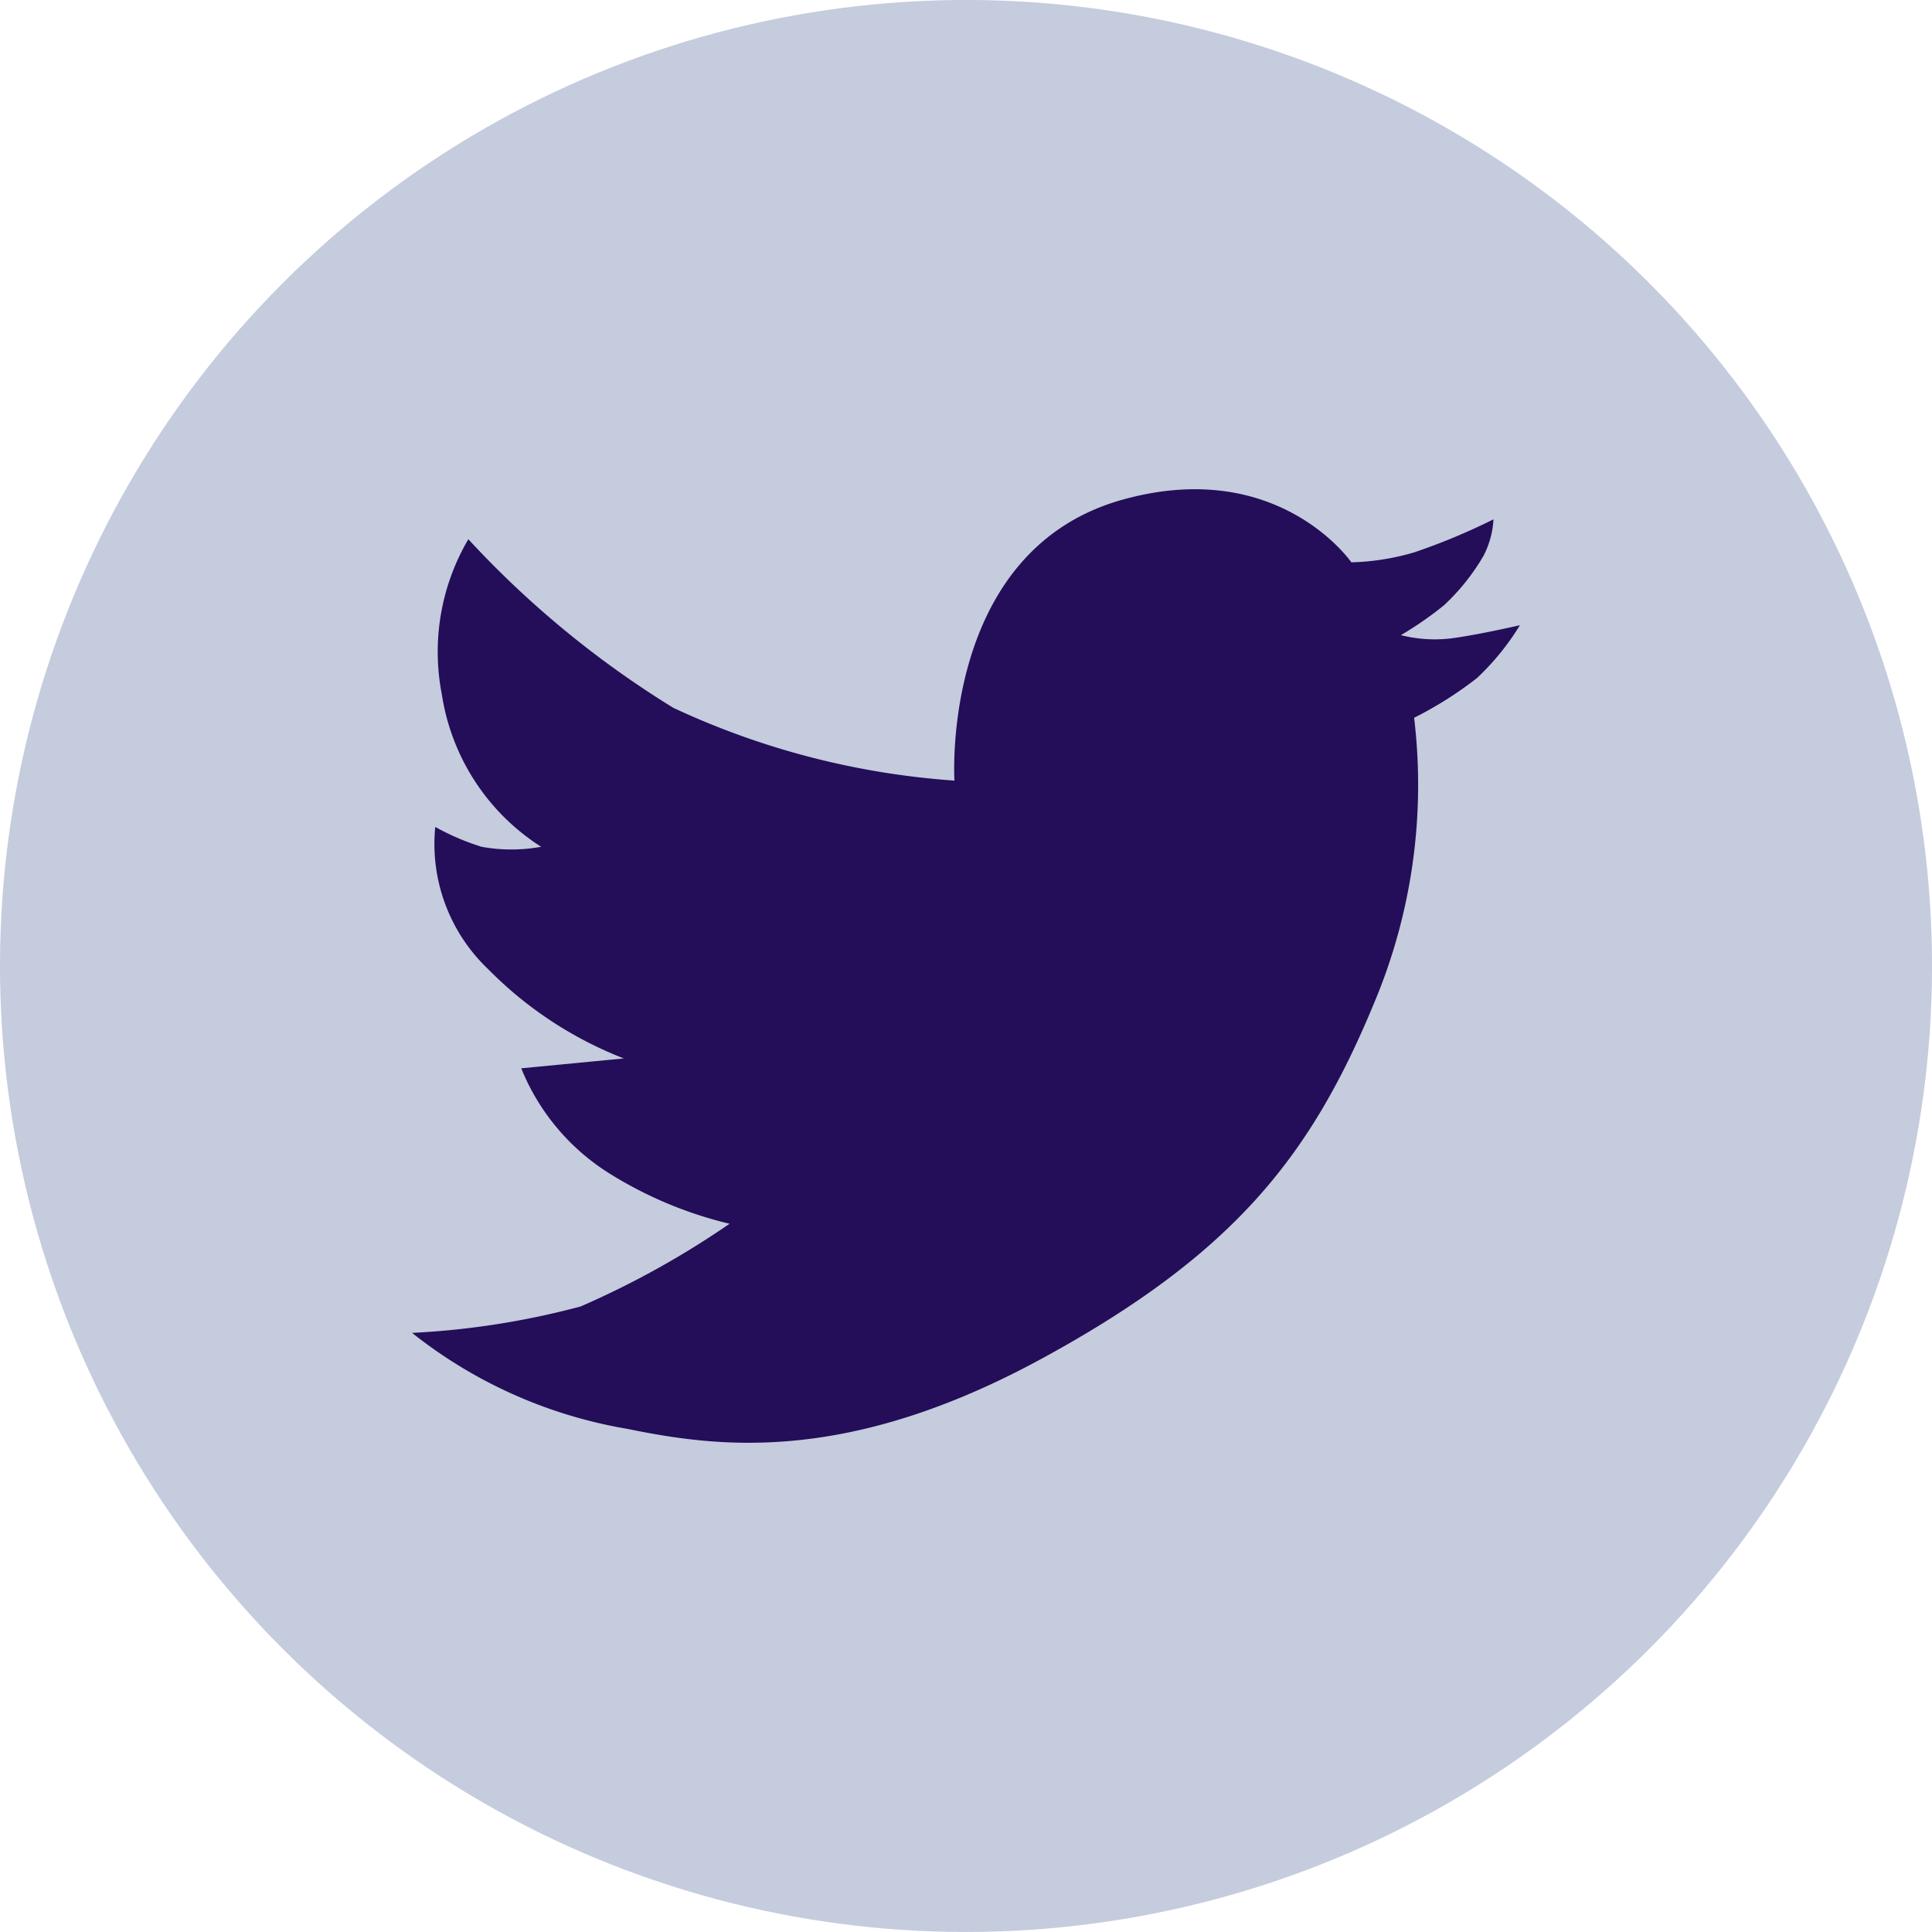 <svg xmlns="http://www.w3.org/2000/svg" width="51" height="51" viewBox="0 0 51 51"><defs><style>.cls-1{fill:#c4ccdd;}.cls-2{fill:#240d59;}</style></defs><g id="Слой_2" data-name="Слой 2"><g id="Layer_1" data-name="Layer 1"><circle class="cls-1" cx="25.5" cy="25.5" r="25.5" transform="translate(-2.727 3.056) rotate(-6.512)"/><path class="cls-2" d="M10.878,35.185a12.466,12.466,0,0,0,5.674,2.532c2.358.481,5.762.961,10.914-1.834,5.149-2.794,7.158-5.411,8.817-9.429a14.847,14.847,0,0,0,1.046-7.507,9.971,9.971,0,0,0,1.658-1.047A6.701,6.701,0,0,0,40.122,16.504s-1.135.262-1.832.35a3.659,3.659,0,0,1-1.31-.088,9.292,9.292,0,0,0,1.135-.786,5.689,5.689,0,0,0,1.047-1.31,2.373,2.373,0,0,0,.262-.961,16.563,16.563,0,0,1-2.095.873,6.431,6.431,0,0,1-1.657.262s-1.921-2.793-6.025-1.658c-4.834,1.337-4.452,7.42-4.452,7.42a20.954,20.954,0,0,1-7.419-1.92,25.607,25.607,0,0,1-5.413-4.452,5.869,5.869,0,0,0-.698,4.103,5.806,5.806,0,0,0,2.62,4.016,4.366,4.366,0,0,1-1.573,0,6.423,6.423,0,0,1-1.222-.524,4.557,4.557,0,0,0,1.396,3.754A10.226,10.226,0,0,0,16.467,27.94l-2.707.261a5.861,5.861,0,0,0,2.356,2.793,10.644,10.644,0,0,0,3.143,1.31,23.362,23.362,0,0,1-3.93,2.183A21.236,21.236,0,0,1,10.878,35.185Z"/></g></g></svg>